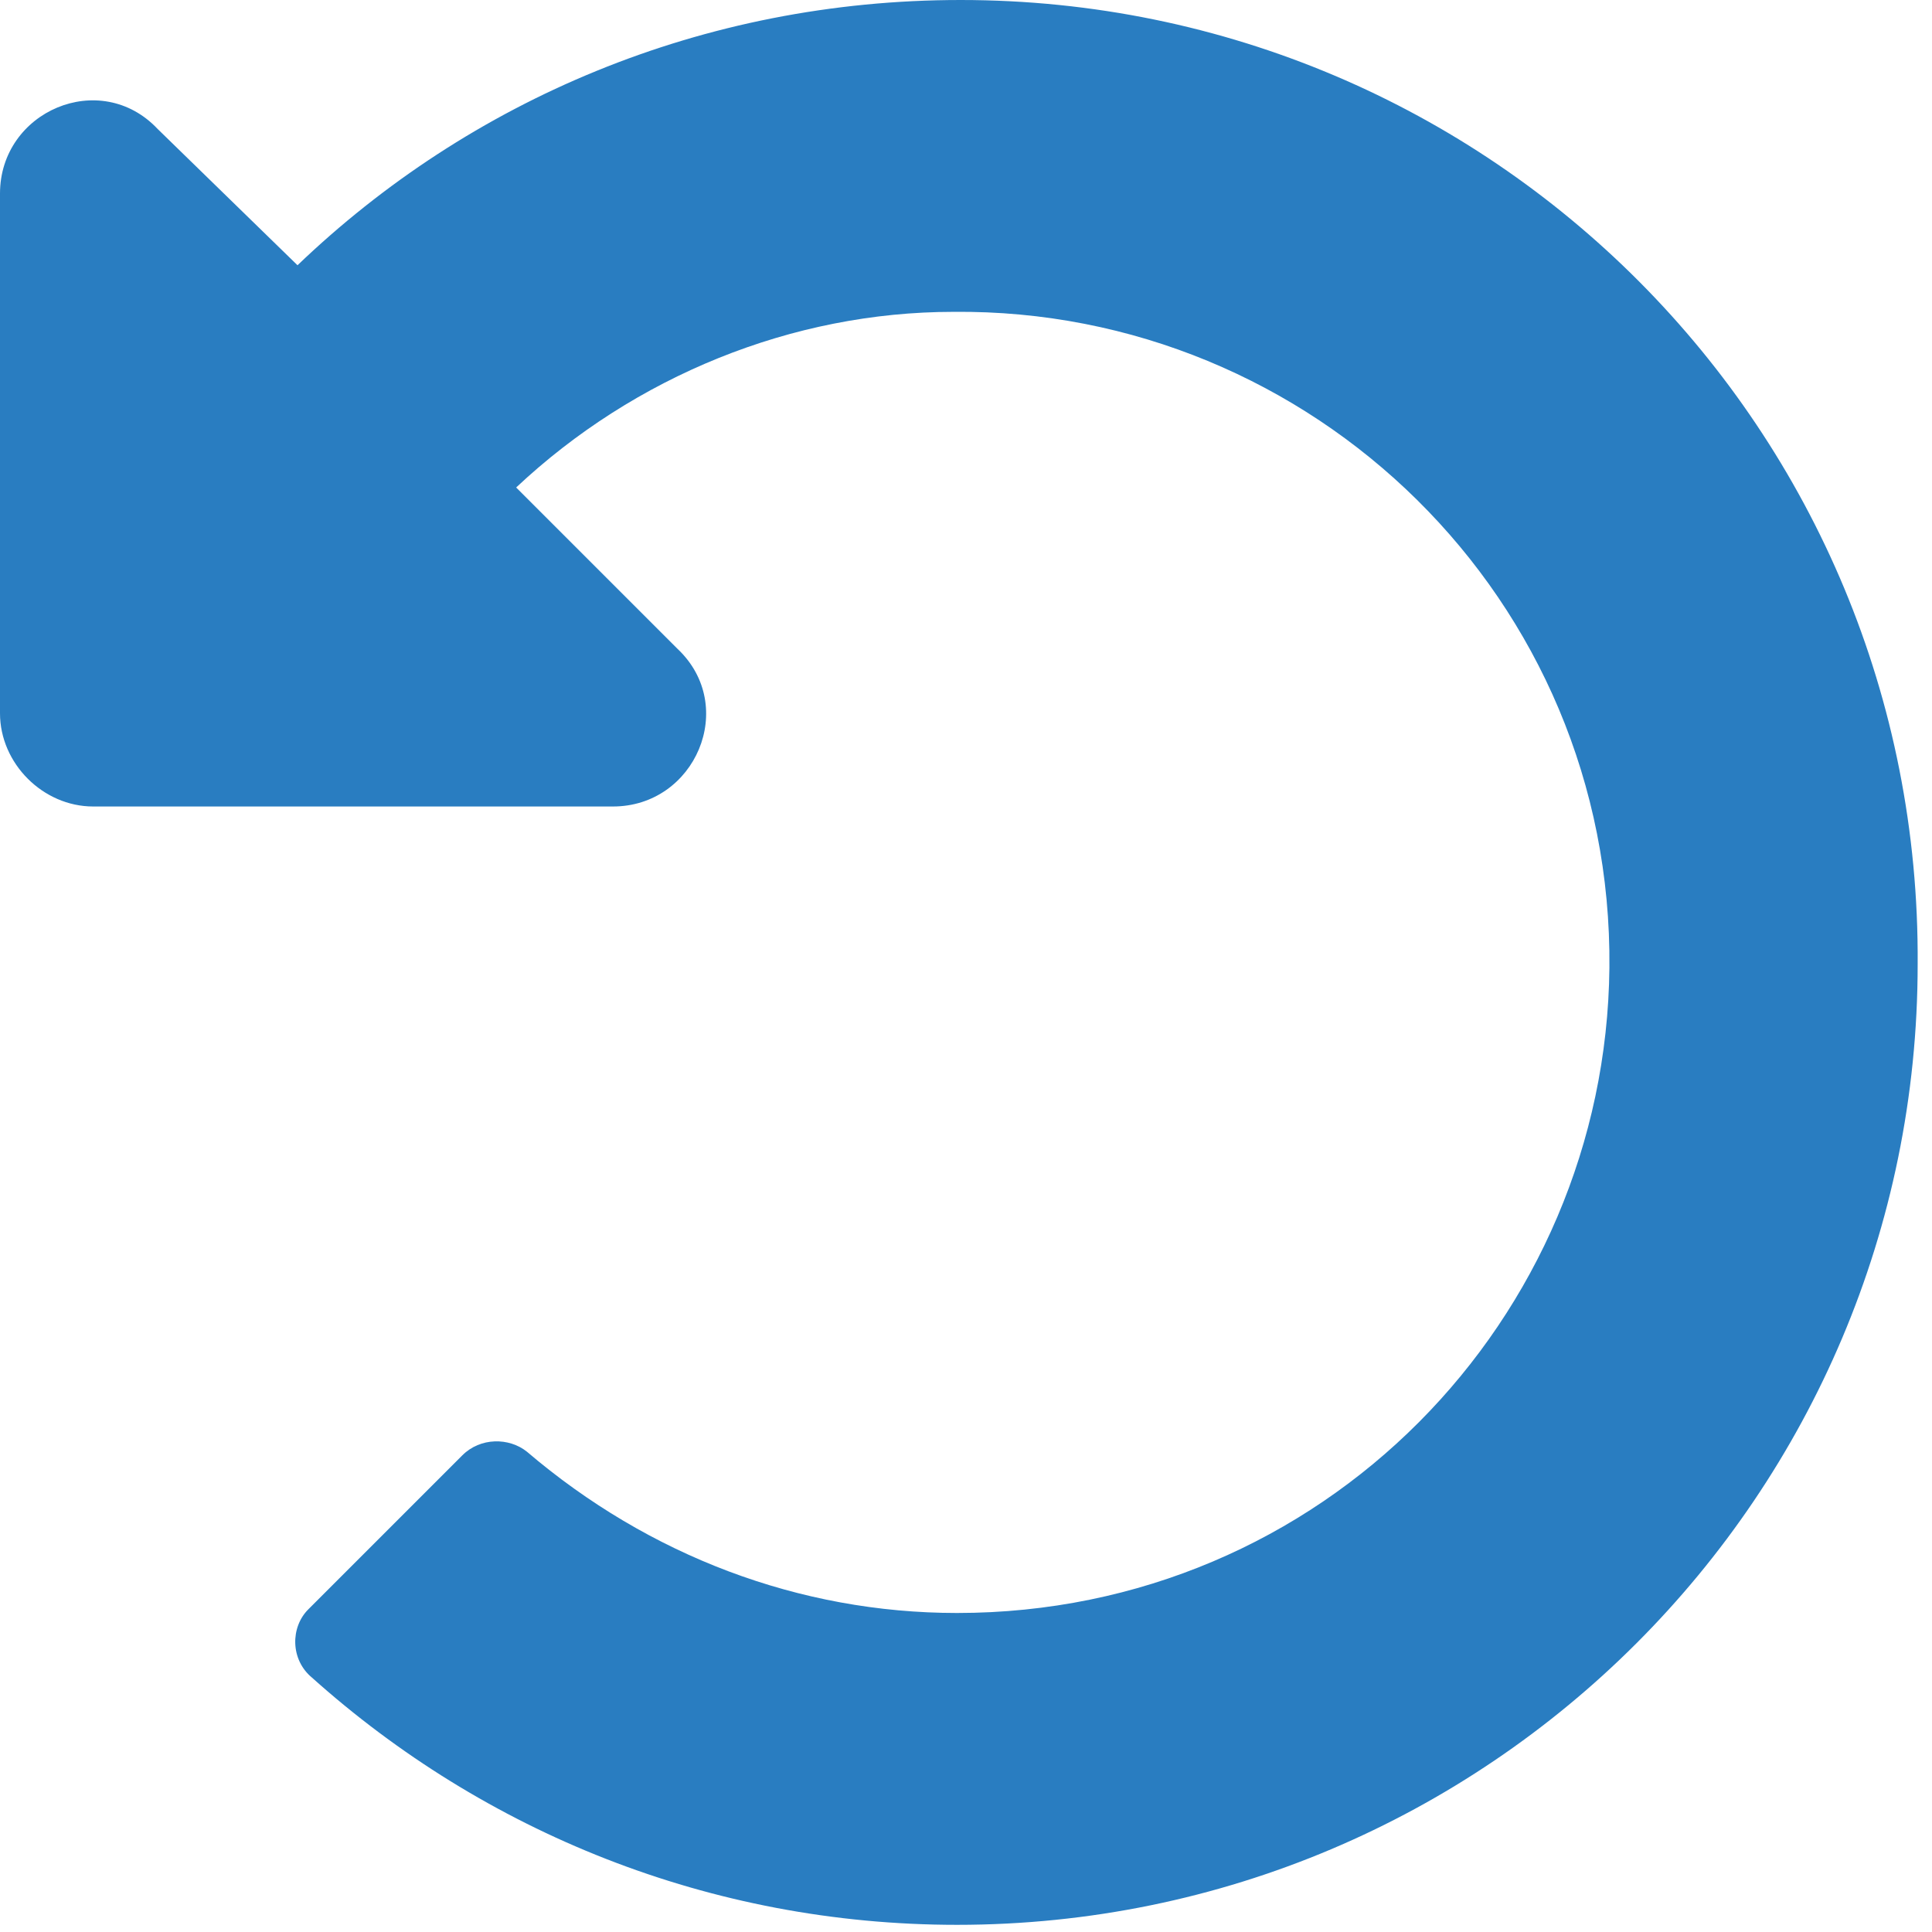 <?xml version="1.0" encoding="utf-8"?>
<!-- Generator: Adobe Illustrator 22.0.0, SVG Export Plug-In . SVG Version: 6.00 Build 0)  -->
<svg version="1.1" id="Layer_1" xmlns="http://www.w3.org/2000/svg" xmlns:xlink="http://www.w3.org/1999/xlink" x="0px" y="0px"
	 viewBox="0 0 53.9 53.9" style="enable-background:new 0 0 53.9 53.9;" xml:space="preserve">
<style type="text/css">
	.st0{fill:#297dc1;}
</style>
<path class="st0" d="M26.8,0C19.6,0,13.1,2.8,8.3,7.4L4.4,3.6C2.8,1.9,0,3.1,0,5.4v14.5c0,1.4,1.2,2.6,2.6,2.6h14.5
	c2.3,0,3.5-2.8,1.8-4.4l-4.5-4.5c3.3-3.1,7.7-4.9,12.2-4.9c10-0.1,18.4,8,18.3,18.3c-0.1,9.8-8,18-18.2,18c-4.4,0-8.6-1.6-12-4.5
	c-0.5-0.4-1.3-0.4-1.8,0.1l-4.3,4.3c-0.5,0.5-0.5,1.4,0.1,1.9c4.8,4.3,11.1,6.9,18,6.9c14.8,0,26.8-12,26.8-26.8
	C53.6,12,41.6,0,26.8,0z"/>
</svg>
